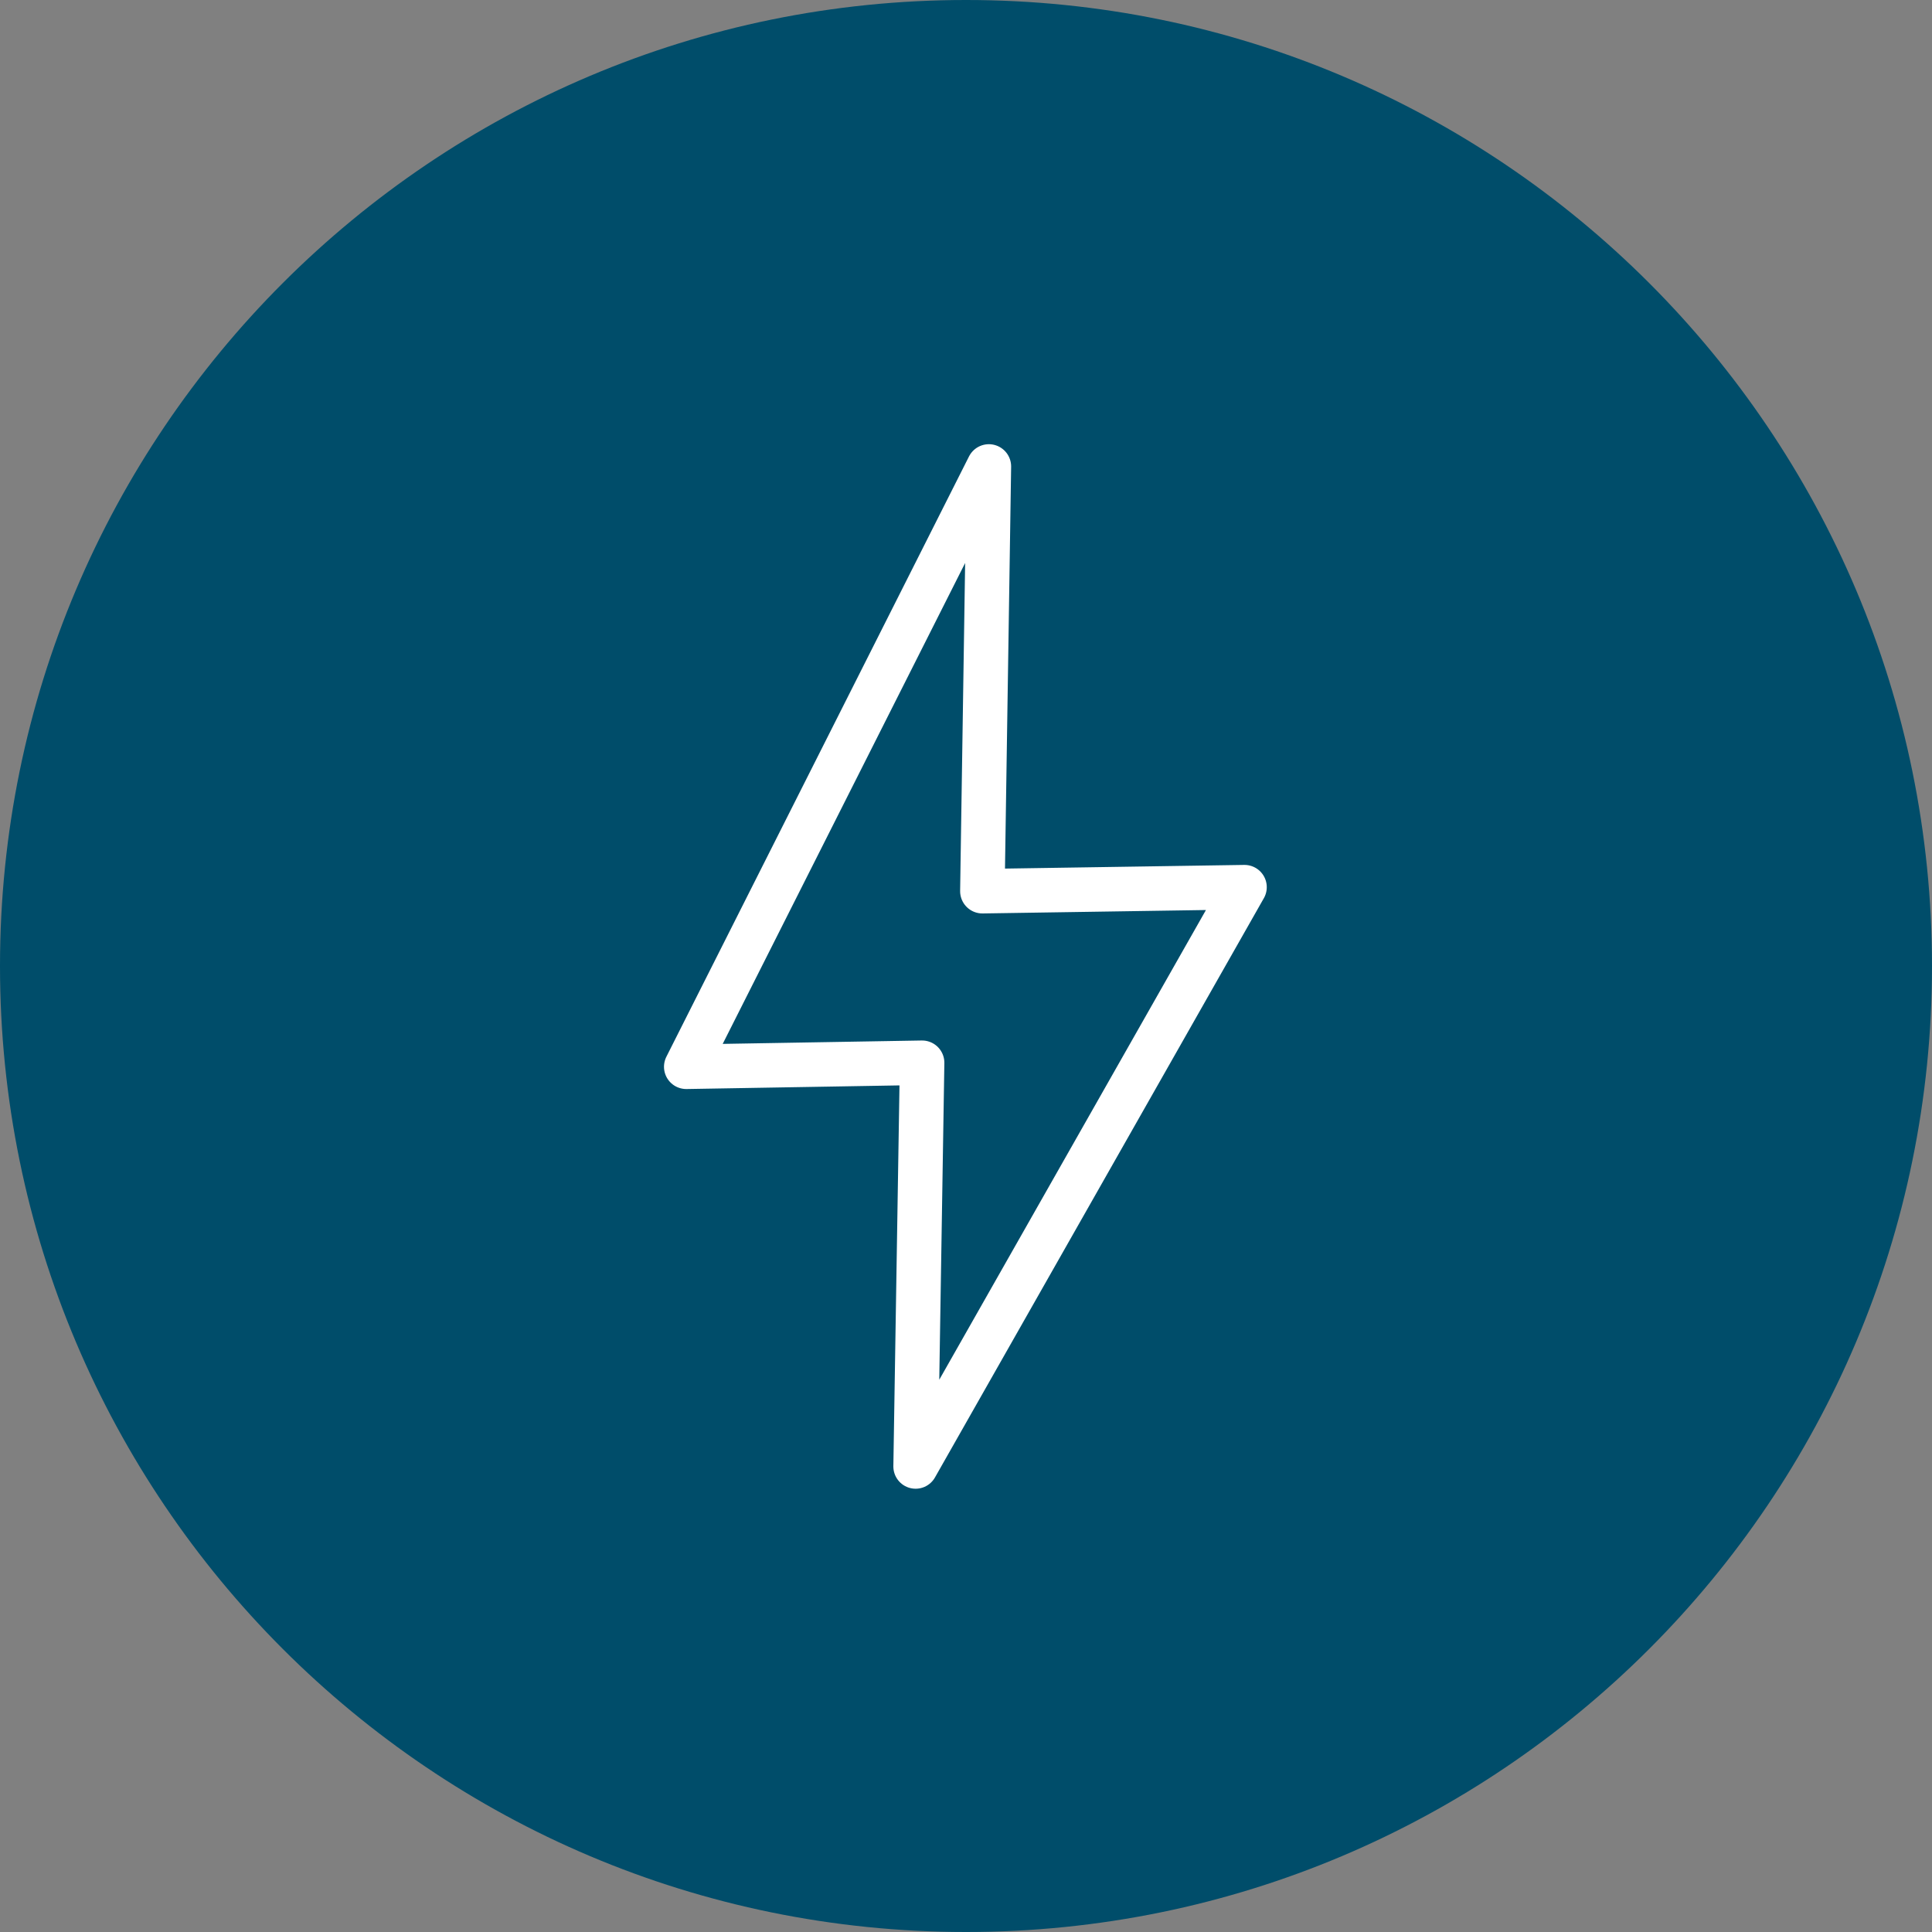 <?xml version="1.0" encoding="UTF-8"?><svg id="Layer_1" xmlns="http://www.w3.org/2000/svg" viewBox="0 0 62.5 62.5"><rect x="0" y="0" width="62.5" height="62.5" fill="#808080" stroke="none"/><defs><style>.cls-1{fill:none;stroke:#fff;stroke-linecap:round;stroke-linejoin:round;stroke-width:1.44px;}.cls-2{fill:#004d6a;}</style></defs><path class="cls-2" d="m62.5,31.25C62.5,13.99,48.51,0,31.25,0S0,13.99,0,31.25s13.99,31.25,31.25,31.25,31.25-13.99,31.25-31.25"/><polygon class="cls-1" points="22.2 34.51 29.83 34.38 29.62 47.44 40.26 28.7 31.78 28.83 31.99 15.09 22.2 34.51"/></svg>